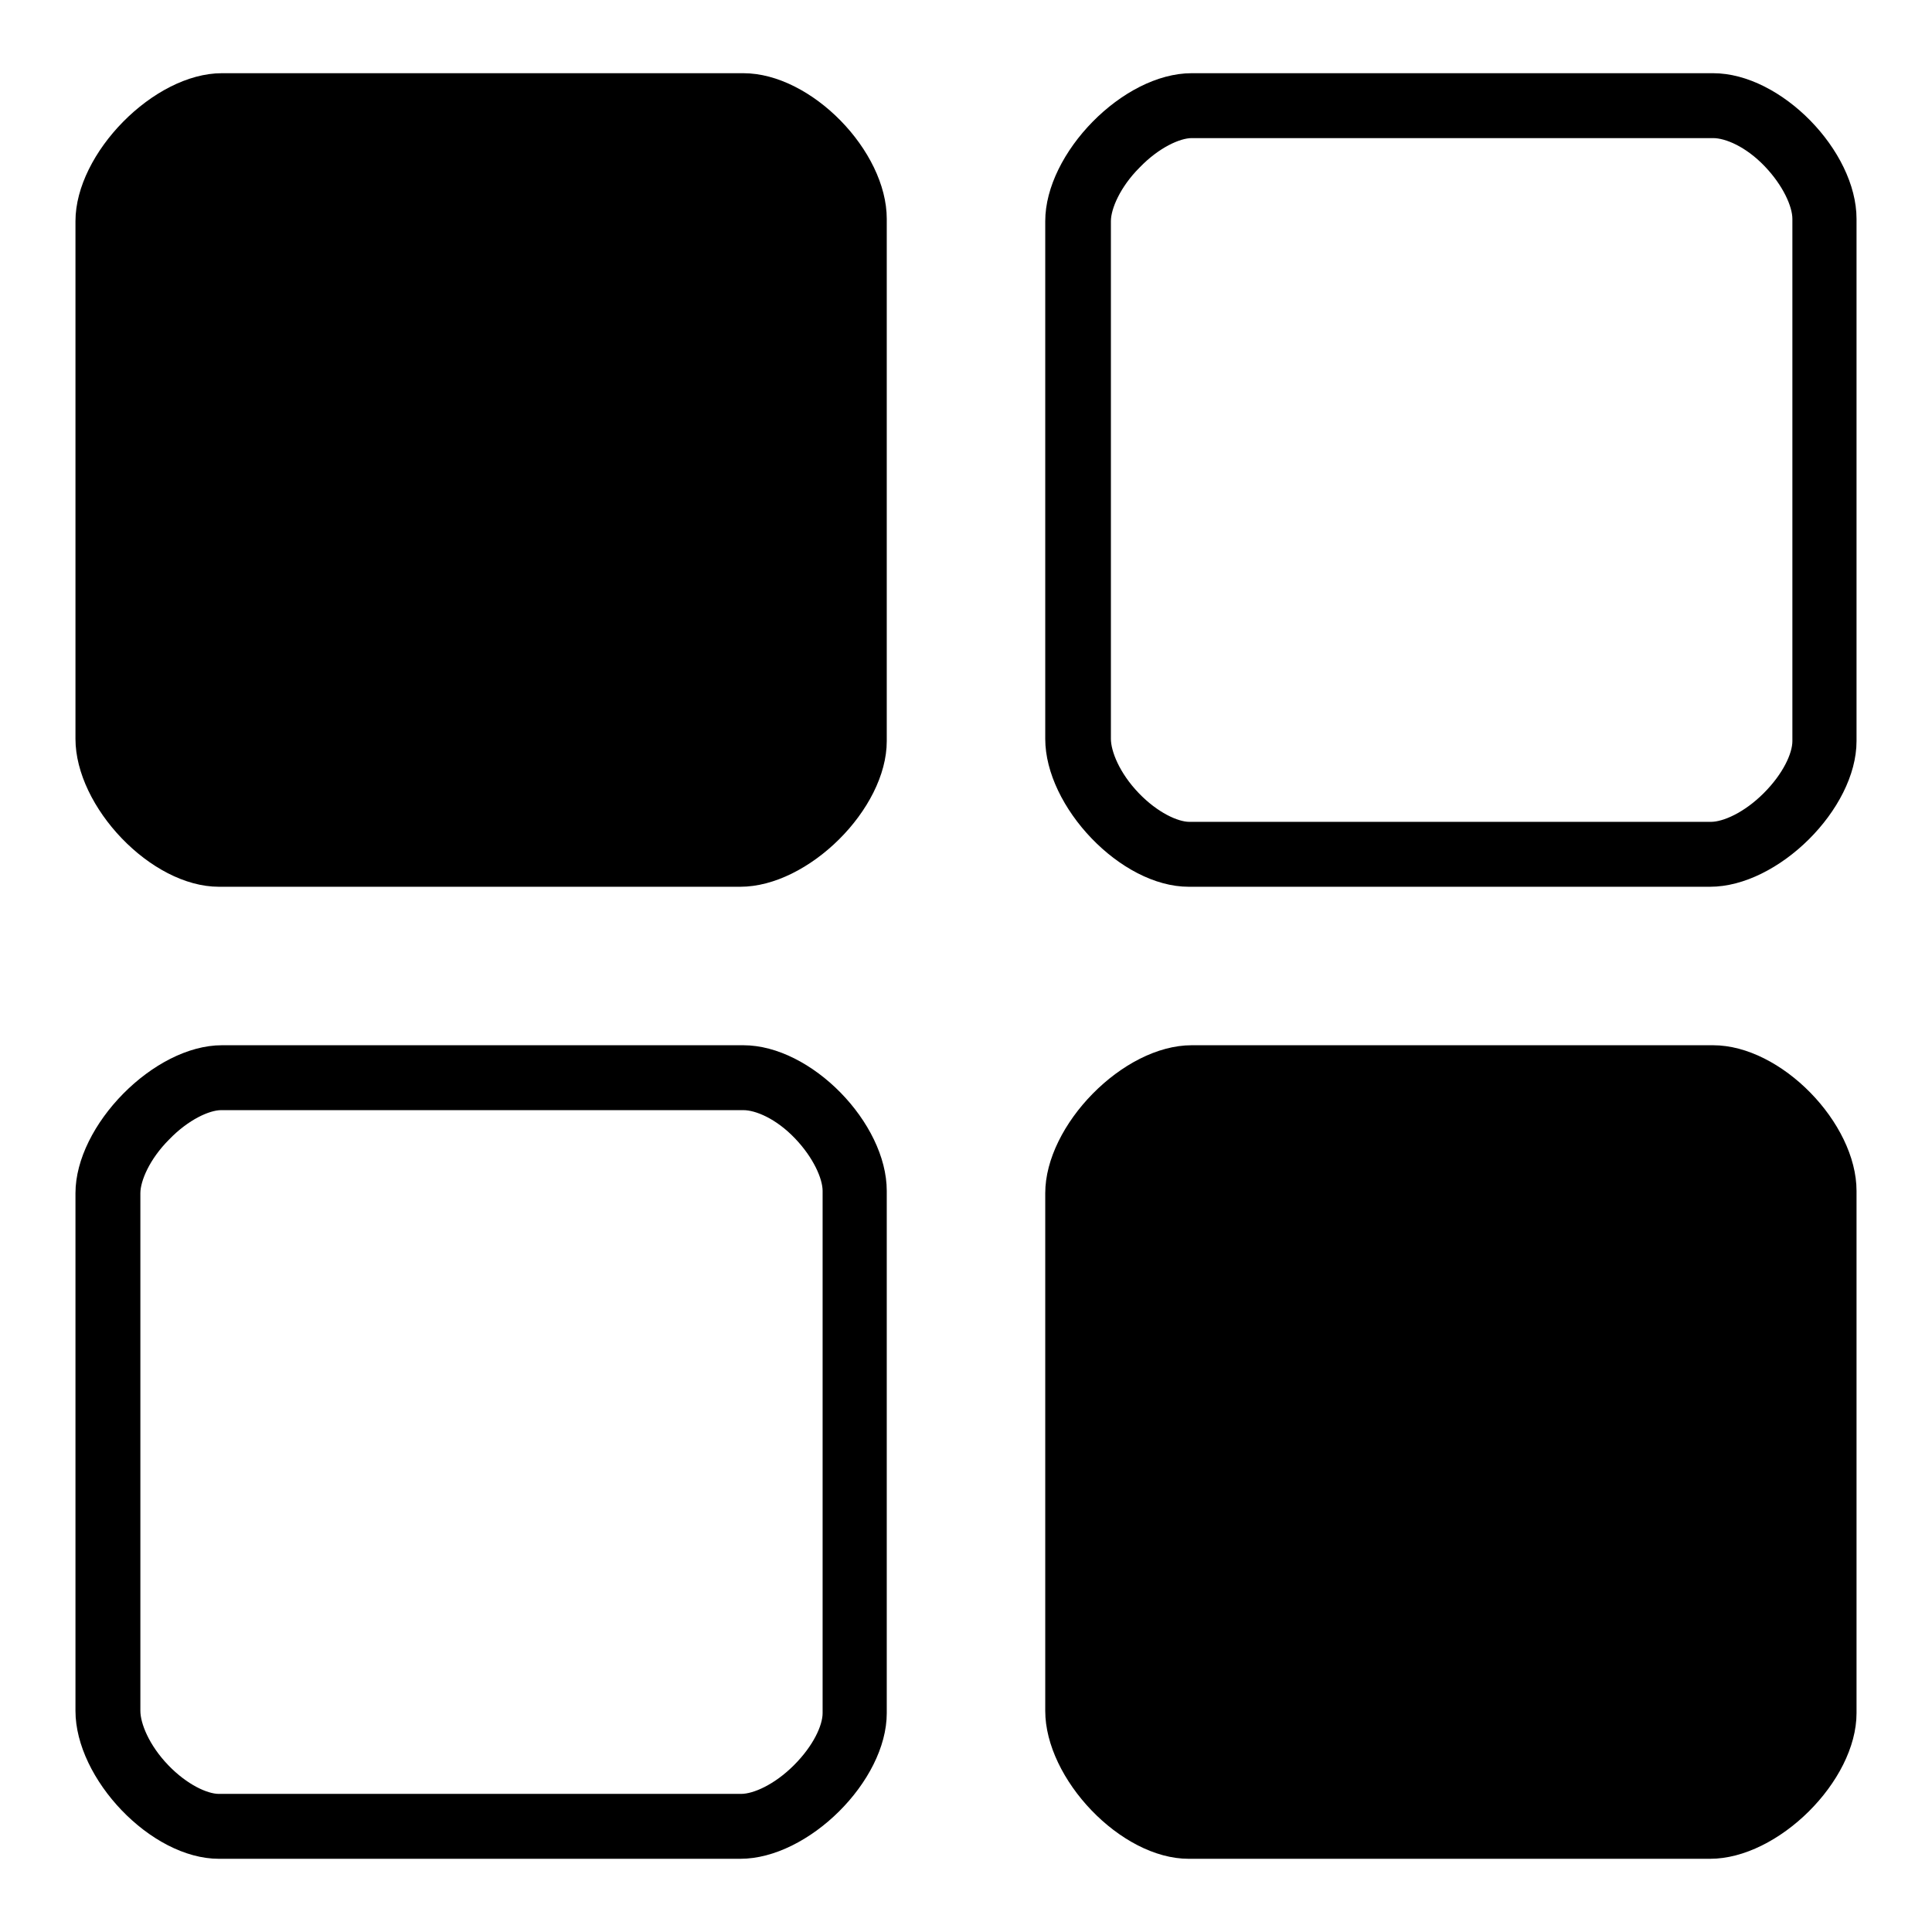 <?xml version="1.0" encoding="utf-8"?>
<!-- Svg Vector Icons : http://www.onlinewebfonts.com/icon -->
<!DOCTYPE svg PUBLIC "-//W3C//DTD SVG 1.1//EN" "http://www.w3.org/Graphics/SVG/1.1/DTD/svg11.dtd">
<svg version="1.1" xmlns="http://www.w3.org/2000/svg" xmlns:xlink="http://www.w3.org/1999/xlink" x="0px" y="0px" viewBox="0 0 256 256" enable-background="new 0 0 256 256" xml:space="preserve">
<g> <path fill="#000000" d="M98.5,9.7H29.4c-9,0-19.4,10.6-19.4,19.6v68.6c0,9,10,19.6,19,19.6h69.1c9,0,19.4-10.3,19.4-19.3l0-69.2 C117.5,20,107.5,9.7,98.5,9.7L98.5,9.7z M227,18.3c1.6,0,4.3,1.1,6.8,3.7c2.5,2.6,3.7,5.4,3.7,7v69.2c0,1.6-1.2,4.3-3.8,6.9 c-2.6,2.6-5.4,3.8-7,3.8h-69.1c-1.5,0-4.2-1.2-6.7-3.8c-2.6-2.7-3.7-5.6-3.7-7.2V29.3c0-1.6,1.2-4.5,3.8-7.1 c2.6-2.7,5.4-3.9,6.9-3.9H227 M227,9.7h-69.1c-9.1,0-19.4,10.6-19.4,19.6v68.6c0,9,10,19.6,19,19.6h69.1c9,0,19.4-10.3,19.4-19.3 V29C246,20,236,9.7,227,9.7L227,9.7z M98.5,147.1c1.6,0,4.3,1.1,6.8,3.7c2.5,2.6,3.7,5.4,3.7,7V227c0,1.6-1.2,4.3-3.8,6.9 c-2.6,2.6-5.4,3.8-7,3.8H29c-1.5,0-4.2-1.2-6.7-3.8c-2.6-2.7-3.7-5.6-3.7-7.2v-68.6c0-1.6,1.2-4.5,3.8-7.1c2.6-2.7,5.4-3.9,6.9-3.9 H98.5 M98.5,138.5H29.4c-9,0-19.4,10.6-19.4,19.6v68.6c0,9,10,19.6,19,19.6h69.1c9,0,19.4-10.3,19.4-19.3l0-69.2 C117.5,148.8,107.5,138.5,98.5,138.5L98.5,138.5z M227,138.5h-69.1c-9.1,0-19.4,10.6-19.4,19.6v68.6c0,9,10,19.6,19,19.6h69.1 c9,0,19.4-10.3,19.4-19.3v-69.2C246,148.8,236,138.5,227,138.5L227,138.5z"/></g>
</svg>